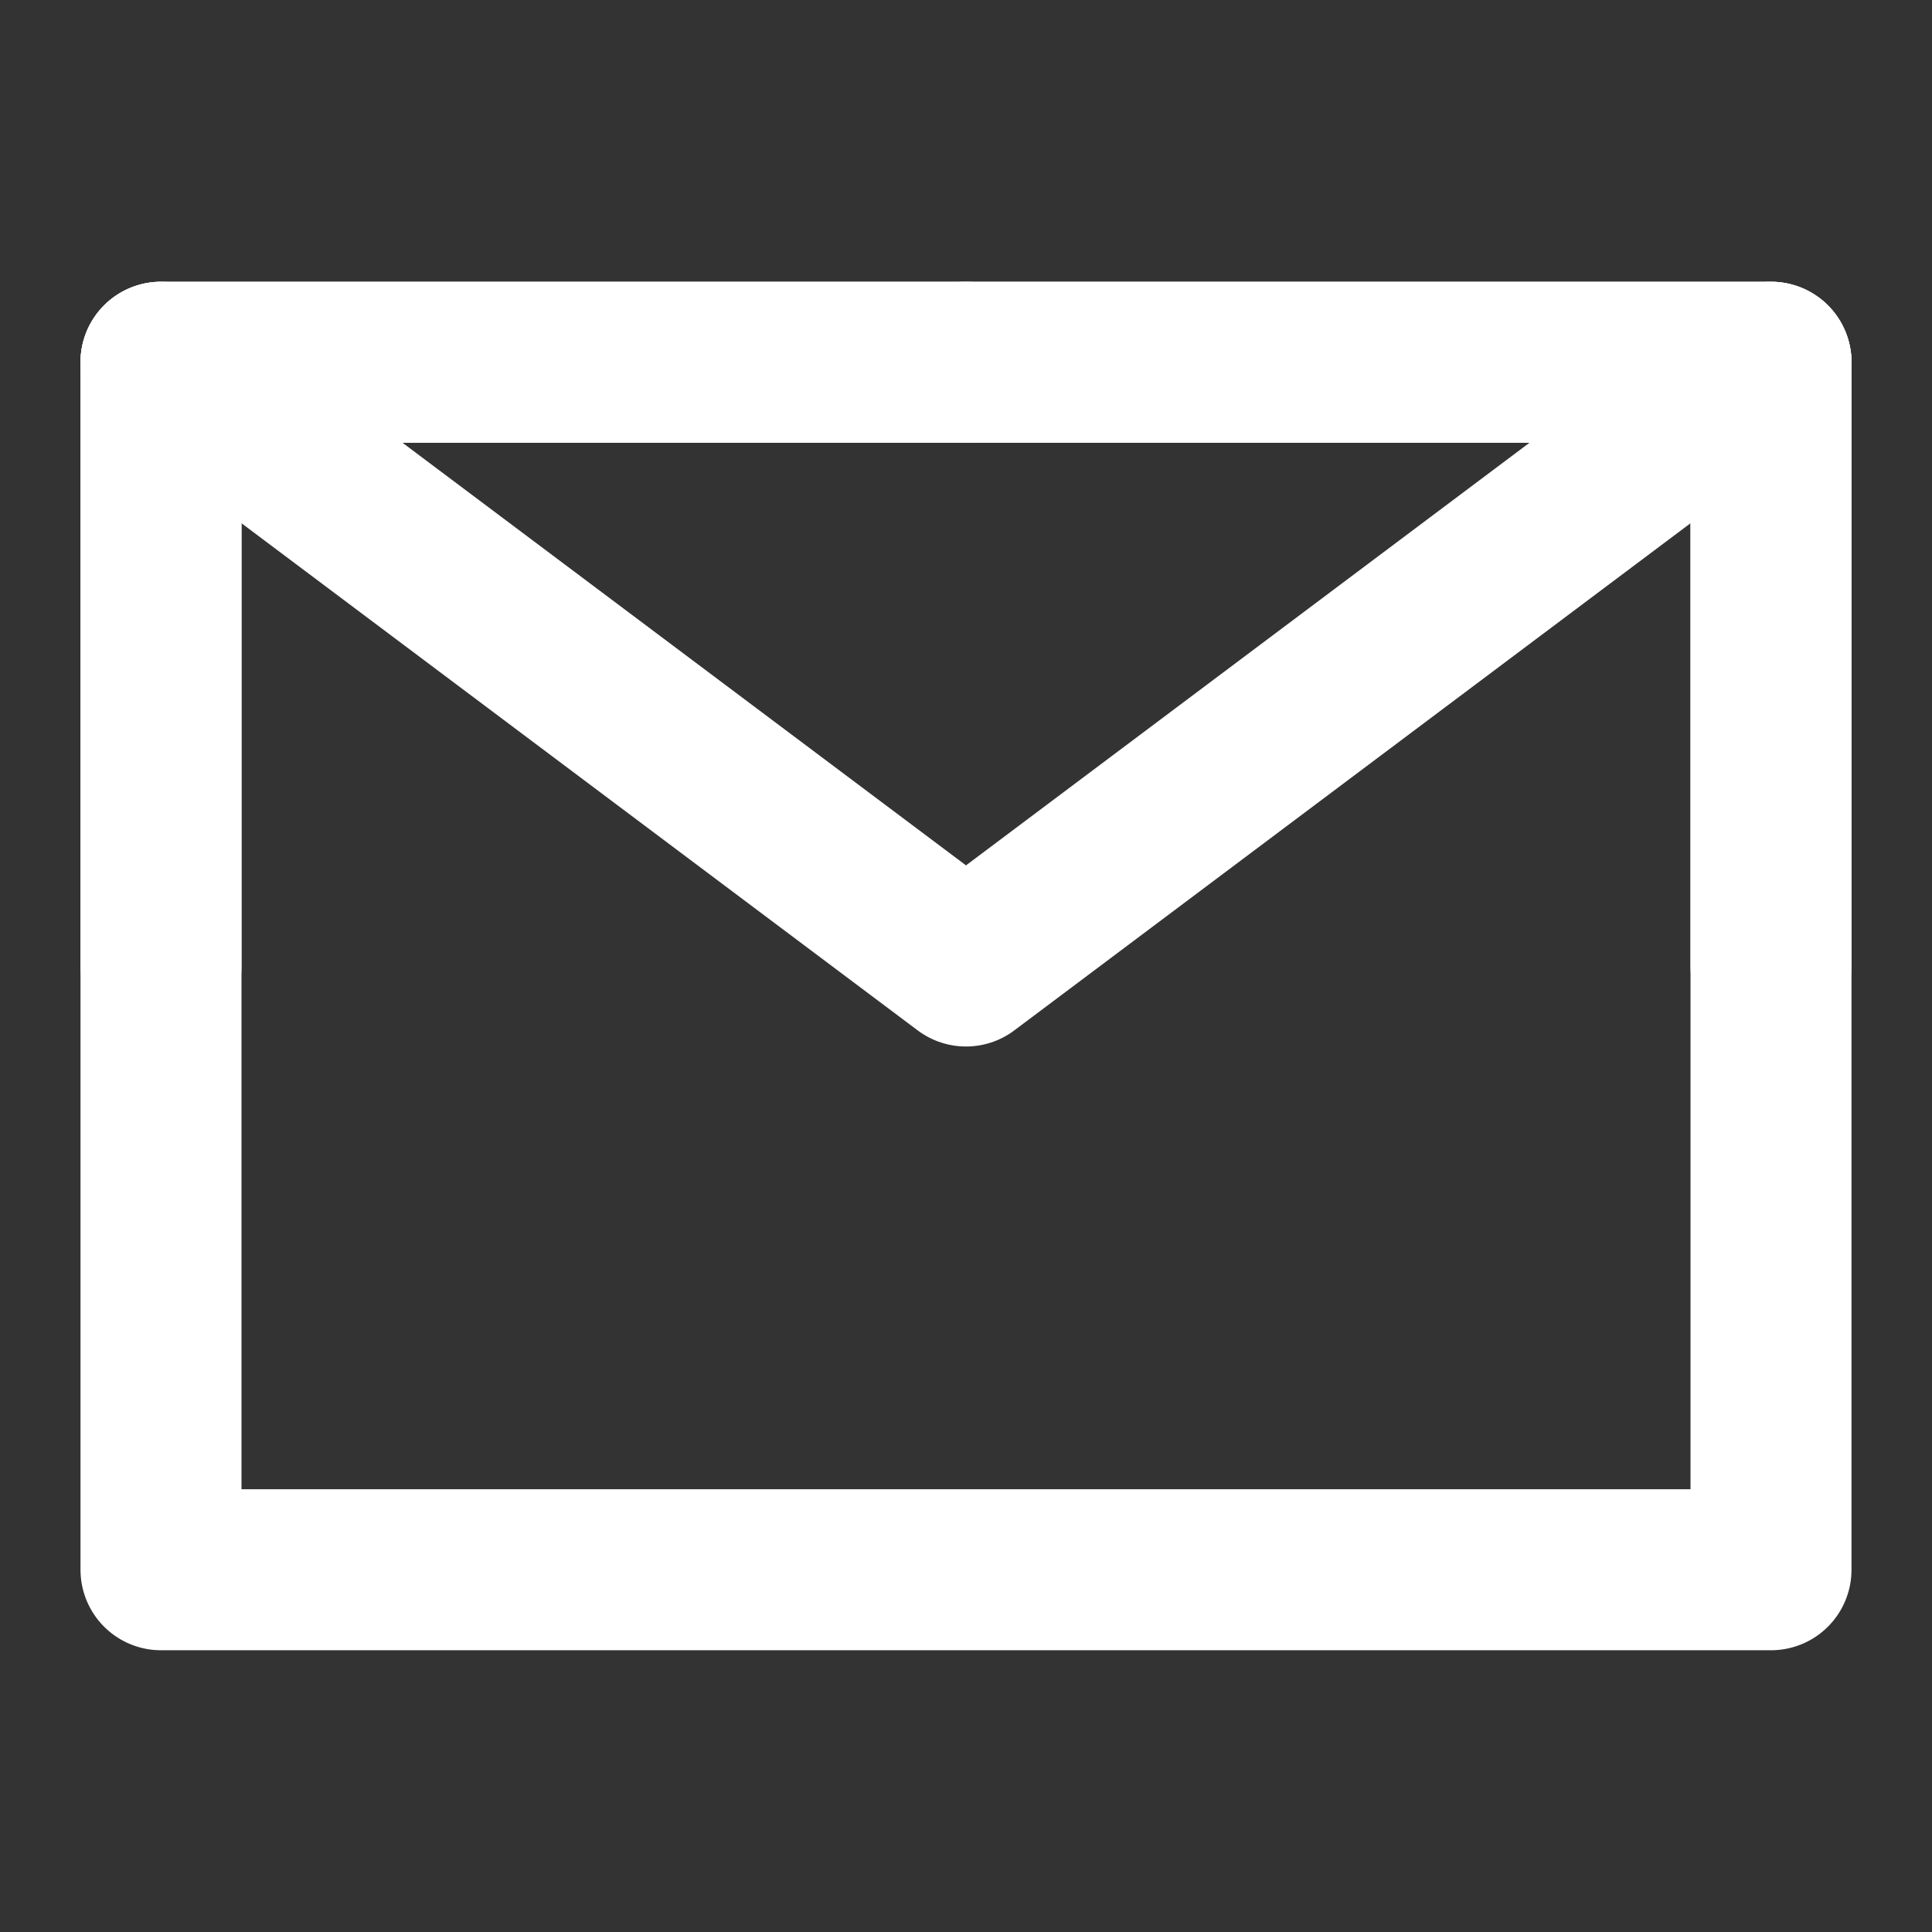 <svg width="24" height="24" viewBox="0 0 24 24" fill="none" xmlns="http://www.w3.org/2000/svg">
<rect x="0" y="0" width="24" height="24" fill="#333333" stroke="none"/>
<path d="M2 19.5H22V12V4.5H12H2V12V19.5Z" stroke="white" stroke-width="2" stroke-linejoin="round"/>
<path d="M2 4.5L12 12L22 4.5" stroke="white" stroke-width="2" stroke-linecap="round" stroke-linejoin="round"/>
<path d="M12 4.5H2V12" stroke="white" stroke-width="2" stroke-linecap="round" stroke-linejoin="round"/>
<path d="M22 12V4.5H12" stroke="white" stroke-width="2" stroke-linecap="round" stroke-linejoin="round"/>
</svg>
